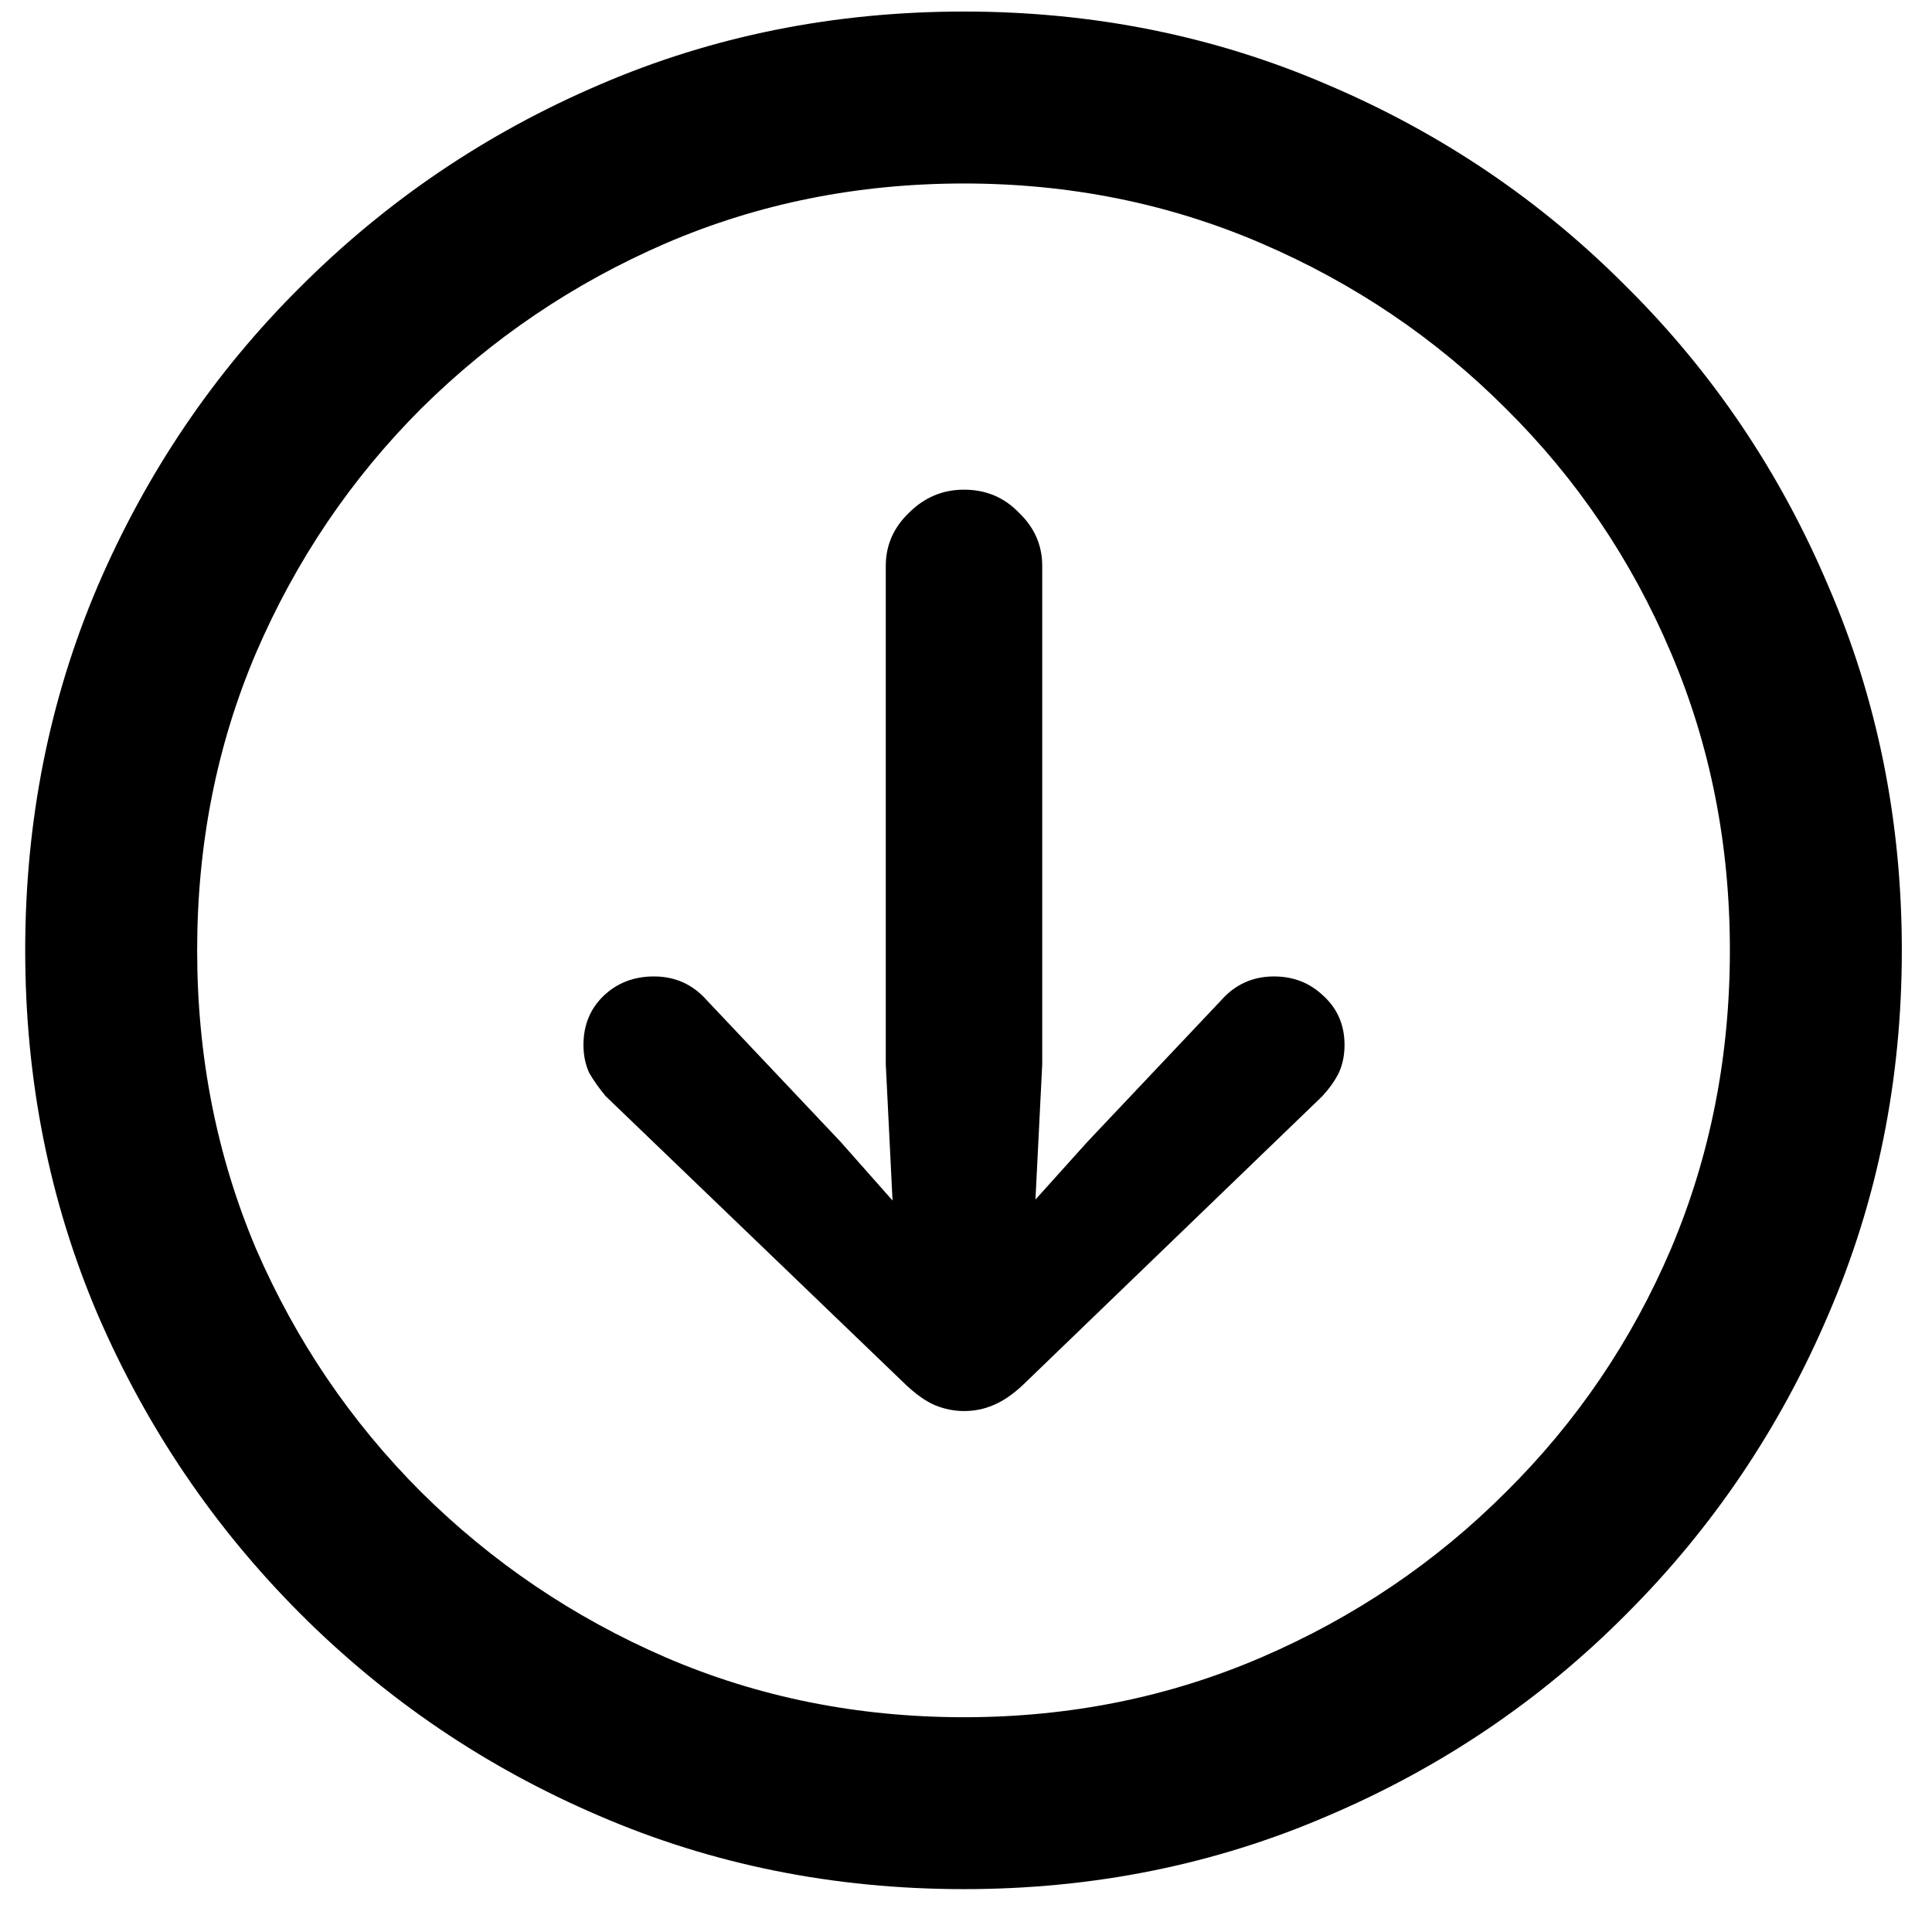 <svg width="42" height="42" viewBox="0 0 42 42" fill="none" xmlns="http://www.w3.org/2000/svg">
<path d="M20.956 41.068C18.129 41.068 15.484 40.536 13.02 39.472C10.57 38.422 8.408 36.96 6.532 35.084C4.657 33.208 3.187 31.039 2.123 28.575C1.073 26.112 0.548 23.473 0.548 20.66C0.548 17.846 1.073 15.208 2.123 12.744C3.187 10.267 4.657 8.097 6.532 6.235C8.408 4.36 10.57 2.897 13.02 1.847C15.484 0.783 18.129 0.251 20.956 0.251C23.77 0.251 26.409 0.783 28.872 1.847C31.336 2.897 33.498 4.36 35.36 6.235C37.236 8.097 38.698 10.267 39.748 12.744C40.812 15.208 41.344 17.846 41.344 20.66C41.344 23.473 40.812 26.112 39.748 28.575C38.698 31.039 37.236 33.208 35.36 35.084C33.498 36.96 31.336 38.422 28.872 39.472C26.409 40.536 23.77 41.068 20.956 41.068ZM20.956 37.331C23.252 37.331 25.408 36.897 27.423 36.029C29.439 35.161 31.21 33.964 32.735 32.438C34.275 30.913 35.472 29.149 36.326 27.148C37.179 25.132 37.606 22.969 37.606 20.66C37.606 18.35 37.179 16.195 36.326 14.193C35.472 12.177 34.275 10.407 32.735 8.881C31.21 7.355 29.439 6.158 27.423 5.291C25.408 4.423 23.252 3.989 20.956 3.989C18.647 3.989 16.484 4.423 14.469 5.291C12.467 6.158 10.697 7.355 9.157 8.881C7.631 10.407 6.434 12.177 5.566 14.193C4.713 16.195 4.286 18.35 4.286 20.66C4.286 22.969 4.713 25.132 5.566 27.148C6.434 29.149 7.631 30.913 9.157 32.438C10.697 33.964 12.467 35.161 14.469 36.029C16.484 36.897 18.647 37.331 20.956 37.331ZM20.956 30.675C20.747 30.675 20.537 30.633 20.327 30.549C20.131 30.465 19.921 30.318 19.697 30.108L13.167 23.83C13.027 23.662 12.908 23.494 12.81 23.326C12.726 23.144 12.684 22.941 12.684 22.717C12.684 22.283 12.831 21.926 13.125 21.646C13.419 21.366 13.783 21.227 14.217 21.227C14.679 21.227 15.064 21.401 15.372 21.752L18.269 24.817L19.403 26.098L19.256 23.137V12.303C19.256 11.855 19.424 11.47 19.76 11.148C20.096 10.812 20.495 10.645 20.956 10.645C21.433 10.645 21.831 10.812 22.153 11.148C22.489 11.47 22.657 11.855 22.657 12.303V23.137L22.51 26.077L23.644 24.817L26.541 21.752C26.849 21.401 27.234 21.227 27.696 21.227C28.116 21.227 28.473 21.366 28.767 21.646C29.075 21.926 29.229 22.283 29.229 22.717C29.229 22.941 29.187 23.144 29.103 23.326C29.019 23.494 28.9 23.662 28.746 23.83L22.237 30.108C22.013 30.318 21.796 30.465 21.586 30.549C21.39 30.633 21.18 30.675 20.956 30.675Z" fill="black"/>
</svg>
